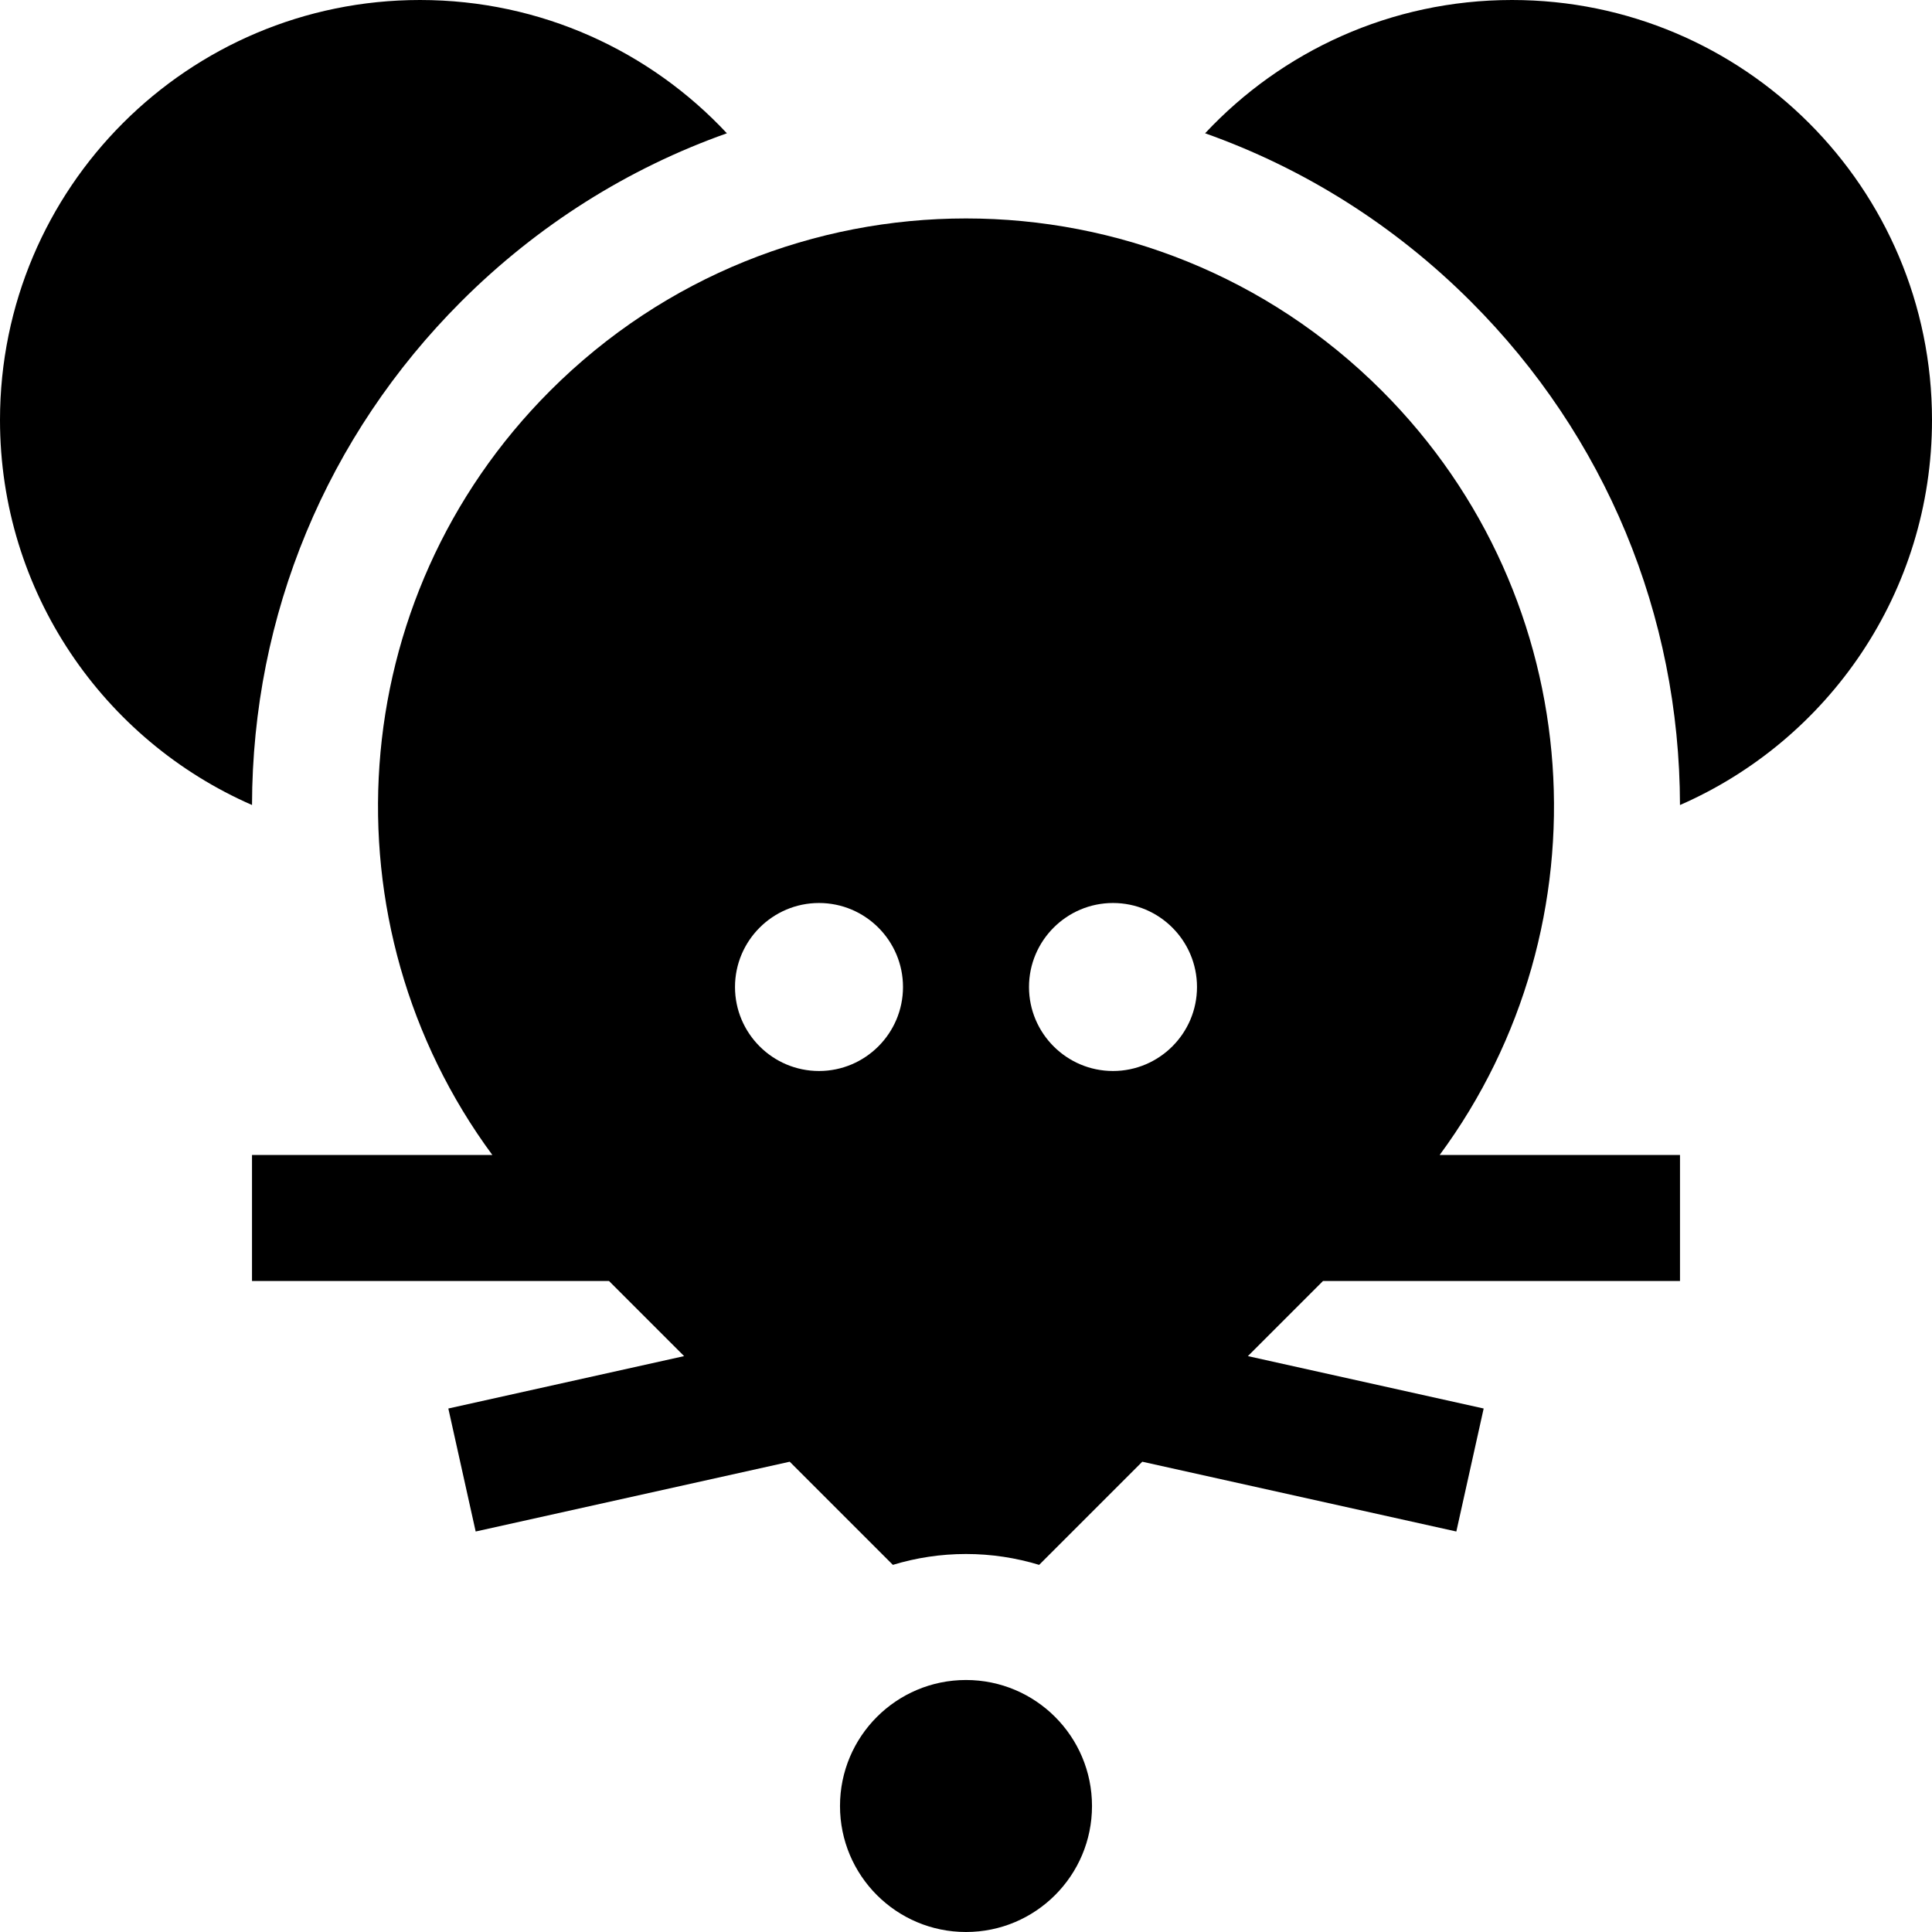 <?xml version="1.0" encoding="iso-8859-1"?>
<!-- Generator: Adobe Illustrator 19.0.0, SVG Export Plug-In . SVG Version: 6.00 Build 0)  -->
<svg version="1.1" id="Layer_1" xmlns="http://www.w3.org/2000/svg" xmlns:xlink="http://www.w3.org/1999/xlink" x="0px" y="0px"
	 viewBox="0 0 512 512" style="enable-background:new 0 0 512 512;" xml:space="preserve">
<g>
	<g>
		<circle cx="256" cy="478.609" r="33.391"/>
	</g>
</g>
<g>
	<g>
		<path d="M111.304,0C49.832,0,0,49.832,0,111.304c0,45.641,27.478,84.854,66.787,102.03c0.099-50.399,19.768-97.768,55.416-133.416
			c20.232-20.232,44.24-35.314,70.432-44.595C172.323,13.588,143.401,0,111.304,0z"/>
	</g>
</g>
<g>
	<g>
		<path d="M400.696,0c-32.097,0-61.017,13.588-81.331,35.322c26.192,9.283,50.202,24.365,70.432,44.595
			c35.65,35.65,55.319,83.023,55.416,133.425C484.525,196.168,512,156.947,512,111.304C512,49.832,462.167,0,400.696,0z"/>
	</g>
</g>
<g>
	<g>
		<path d="M445.217,339.478v-33.391h-63.698c44.997-60.985,39.887-147.337-15.333-202.557c-60.853-60.854-159.516-60.854-220.37,0
			c-55.221,55.22-60.33,141.572-15.334,202.557H66.783v33.391h94.61l19.905,19.905l-62.484,13.885l7.244,32.596l83.226-18.494
			l27.335,27.335c6.136-1.865,12.64-2.878,19.378-2.879c6.742,0.001,13.247,1.014,19.387,2.881l27.336-27.336l83.224,18.494
			l7.244-32.596l-62.483-13.885l19.905-19.905H445.217z M217.043,283.826h-0.002c-12.274,0-22.259-9.986-22.259-22.261
			c0.004-12.277,9.991-22.261,22.261-22.261c12.275,0,22.261,9.986,22.261,22.261C239.304,273.84,229.318,283.826,217.043,283.826z
			 M294.957,283.826h-0.002c-12.273,0-22.259-9.986-22.259-22.261c0.004-12.277,9.991-22.261,22.261-22.261
			c12.275,0,22.261,9.986,22.261,22.261C317.217,273.84,307.231,283.826,294.957,283.826z"/>
	</g>
</g>
<g>
</g>
<g>
</g>
<g>
</g>
<g>
</g>
<g>
</g>
<g>
</g>
<g>
</g>
<g>
</g>
<g>
</g>
<g>
</g>
<g>
</g>
<g>
</g>
<g>
</g>
<g>
</g>
<g>
</g>
</svg>
